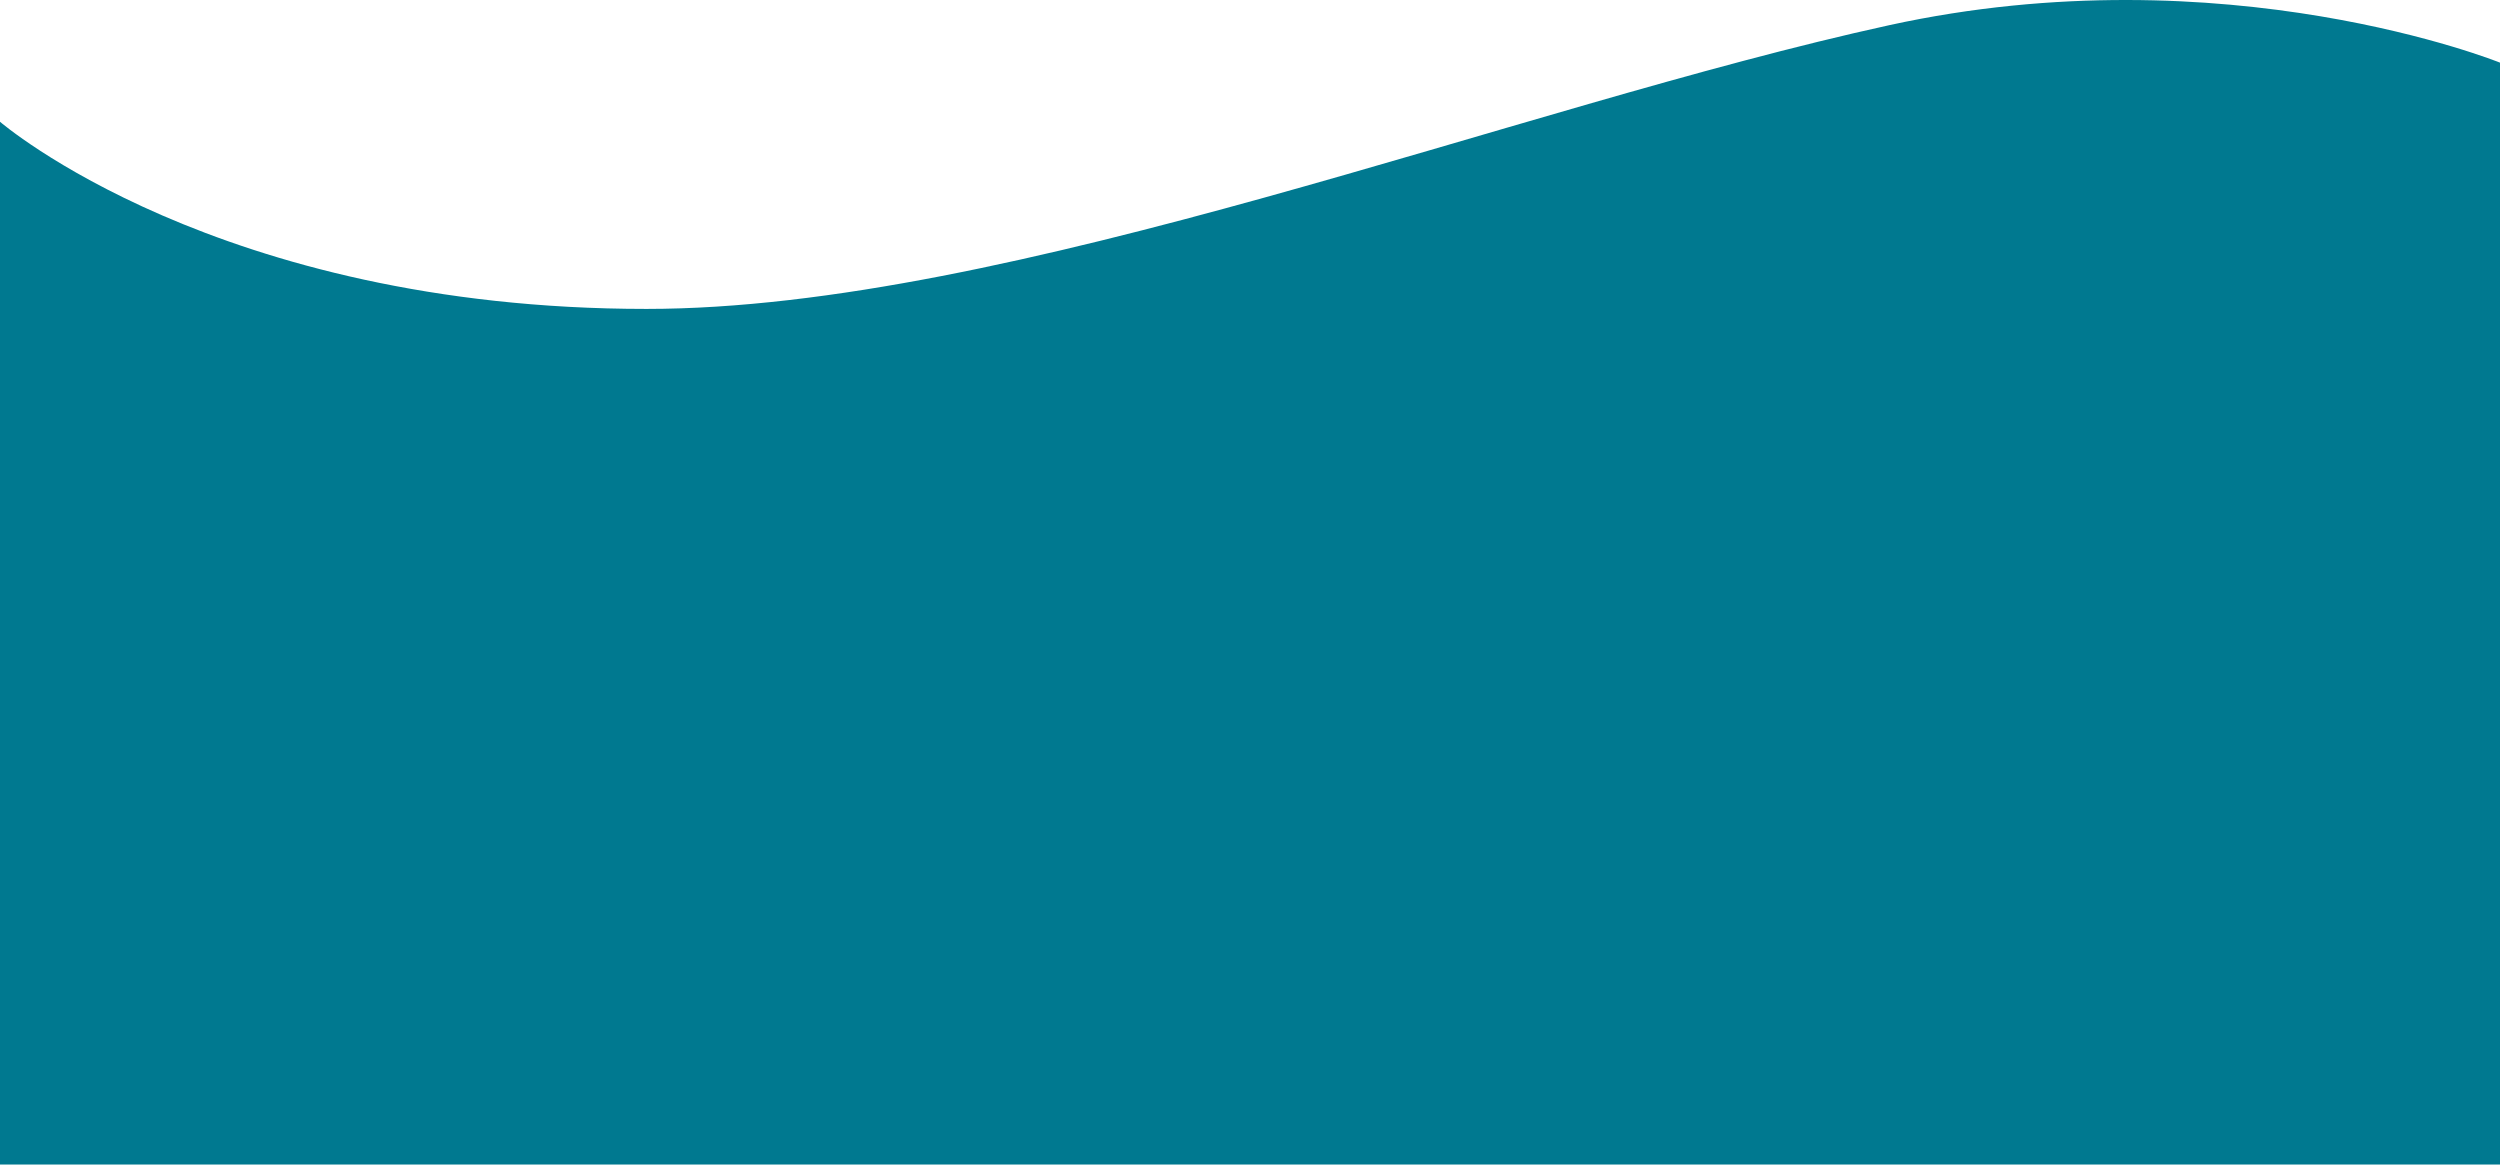 <?xml version="1.0" encoding="utf-8"?>
<svg xmlns="http://www.w3.org/2000/svg" fill="none" height="100%" overflow="visible" preserveAspectRatio="none" style="display: block;" viewBox="0 0 800 373" width="100%">
<path d="M0 38.964C0 38.964 69.342 98.854 206.875 98.854C323.125 98.854 485 34.22 604.561 8.058C712.143 -15.482 800 20.046 800 20.046V372.659H0V38.964Z" fill="#007990" id="Top"/>
</svg>